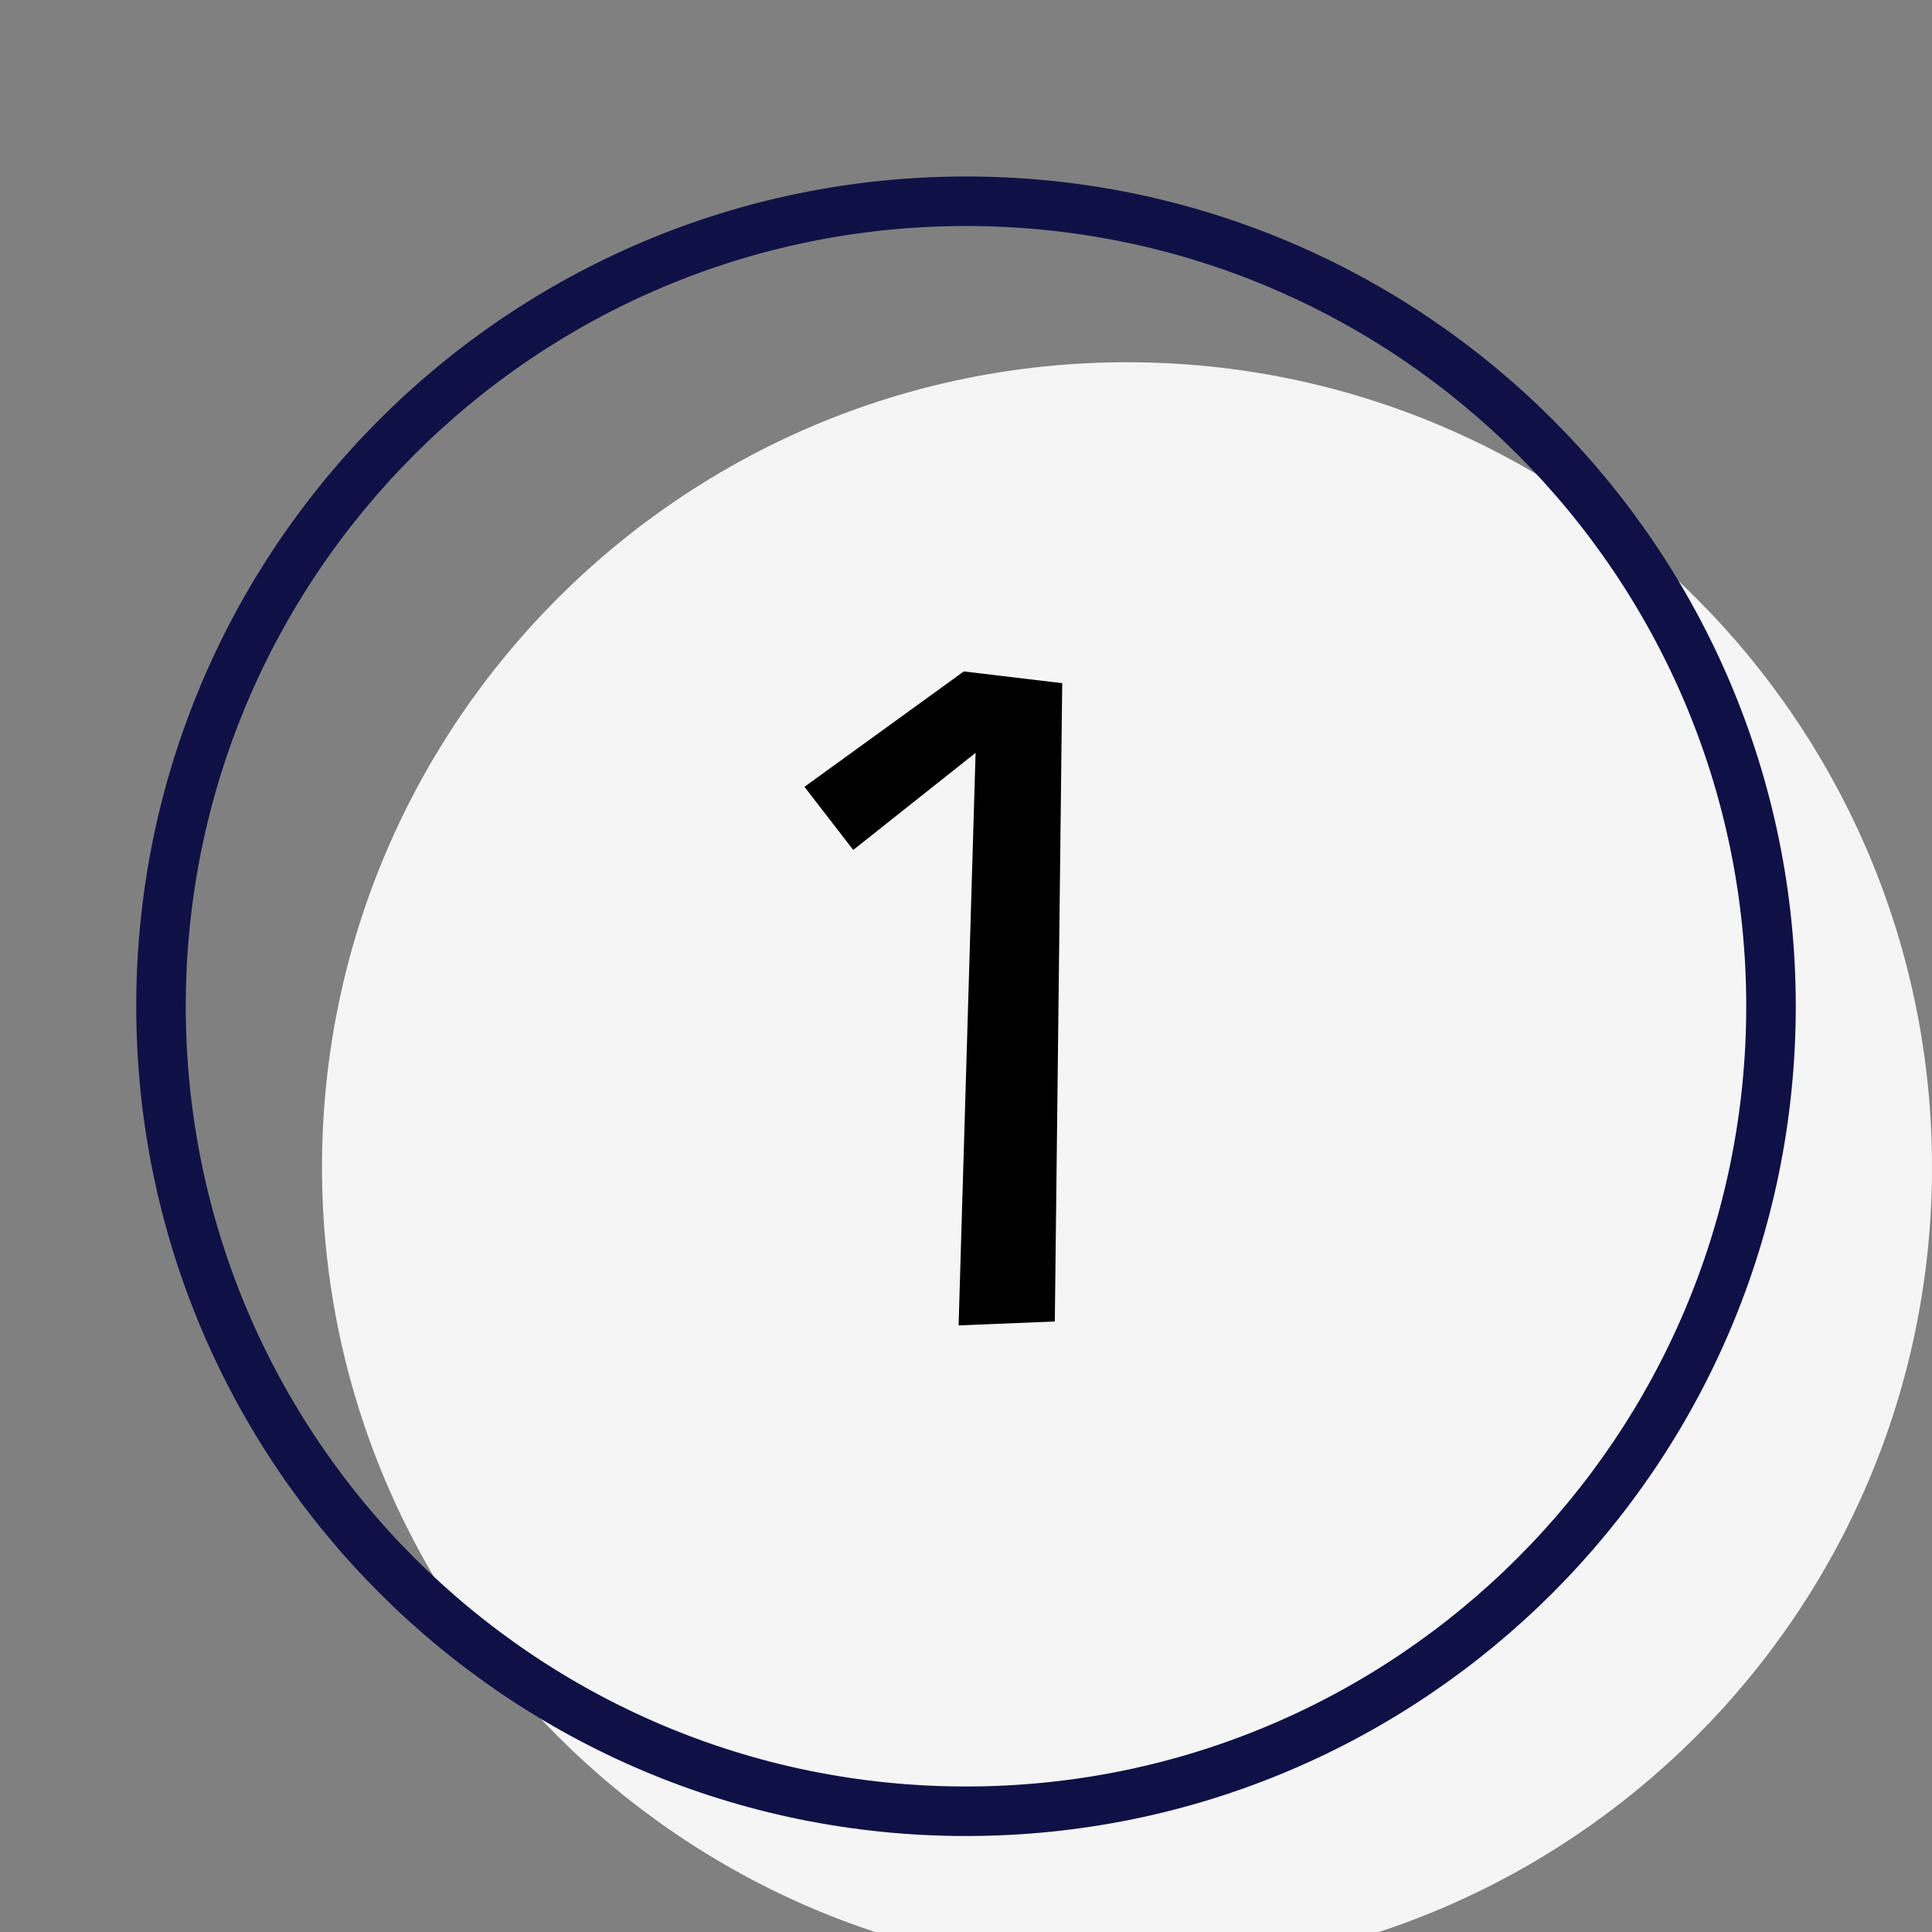 <svg width="78" height="78" viewBox="0 0 78 78" fill="none" xmlns="http://www.w3.org/2000/svg">
<rect x="0" y="0" width="78" height="78" fill="#808080" stroke="none"/>
<g clip-path="url(#clip0_45_1358)">
<path d="M45.5 79.625C63.44 79.625 78 65.065 78 47.125C78 29.185 63.44 14.625 45.5 14.625C27.56 14.625 13 29.185 13 47.125C13 65.065 27.56 79.625 45.5 79.625Z" fill="#F5F5F5"/>
<path d="M39 73.125C56.94 73.125 71.5 58.565 71.5 40.625C71.5 22.685 56.94 8.125 39 8.125C21.06 8.125 6.5 22.685 6.5 40.625C6.5 58.565 21.06 73.125 39 73.125Z" stroke="#0F1146" stroke-width="2" stroke-miterlimit="10" stroke-linecap="round" stroke-linejoin="round"/>
<path d="M56.55 53.95C56.55 54.015 56.55 54.047 56.55 54.112C56.453 60.222 51.61 65 45.5 65C39.39 65 34.548 60.222 34.45 54.112V54.275C34.45 48.1 39.325 43.225 45.5 43.225C51.675 43.225 56.55 48.1 56.55 54.275" fill="#F5F5F5"/>
<path d="M42.885 27.582L42.586 53.352L38.701 53.51L39.387 30.395L34.447 34.315L32.478 31.766L38.912 27.107L42.885 27.582Z" fill="black"/>
</g>
<defs>
<clipPath id="clip0_45_1358">
<rect width="78" height="78" fill="white"/>
</clipPath>
</defs>
</svg>

